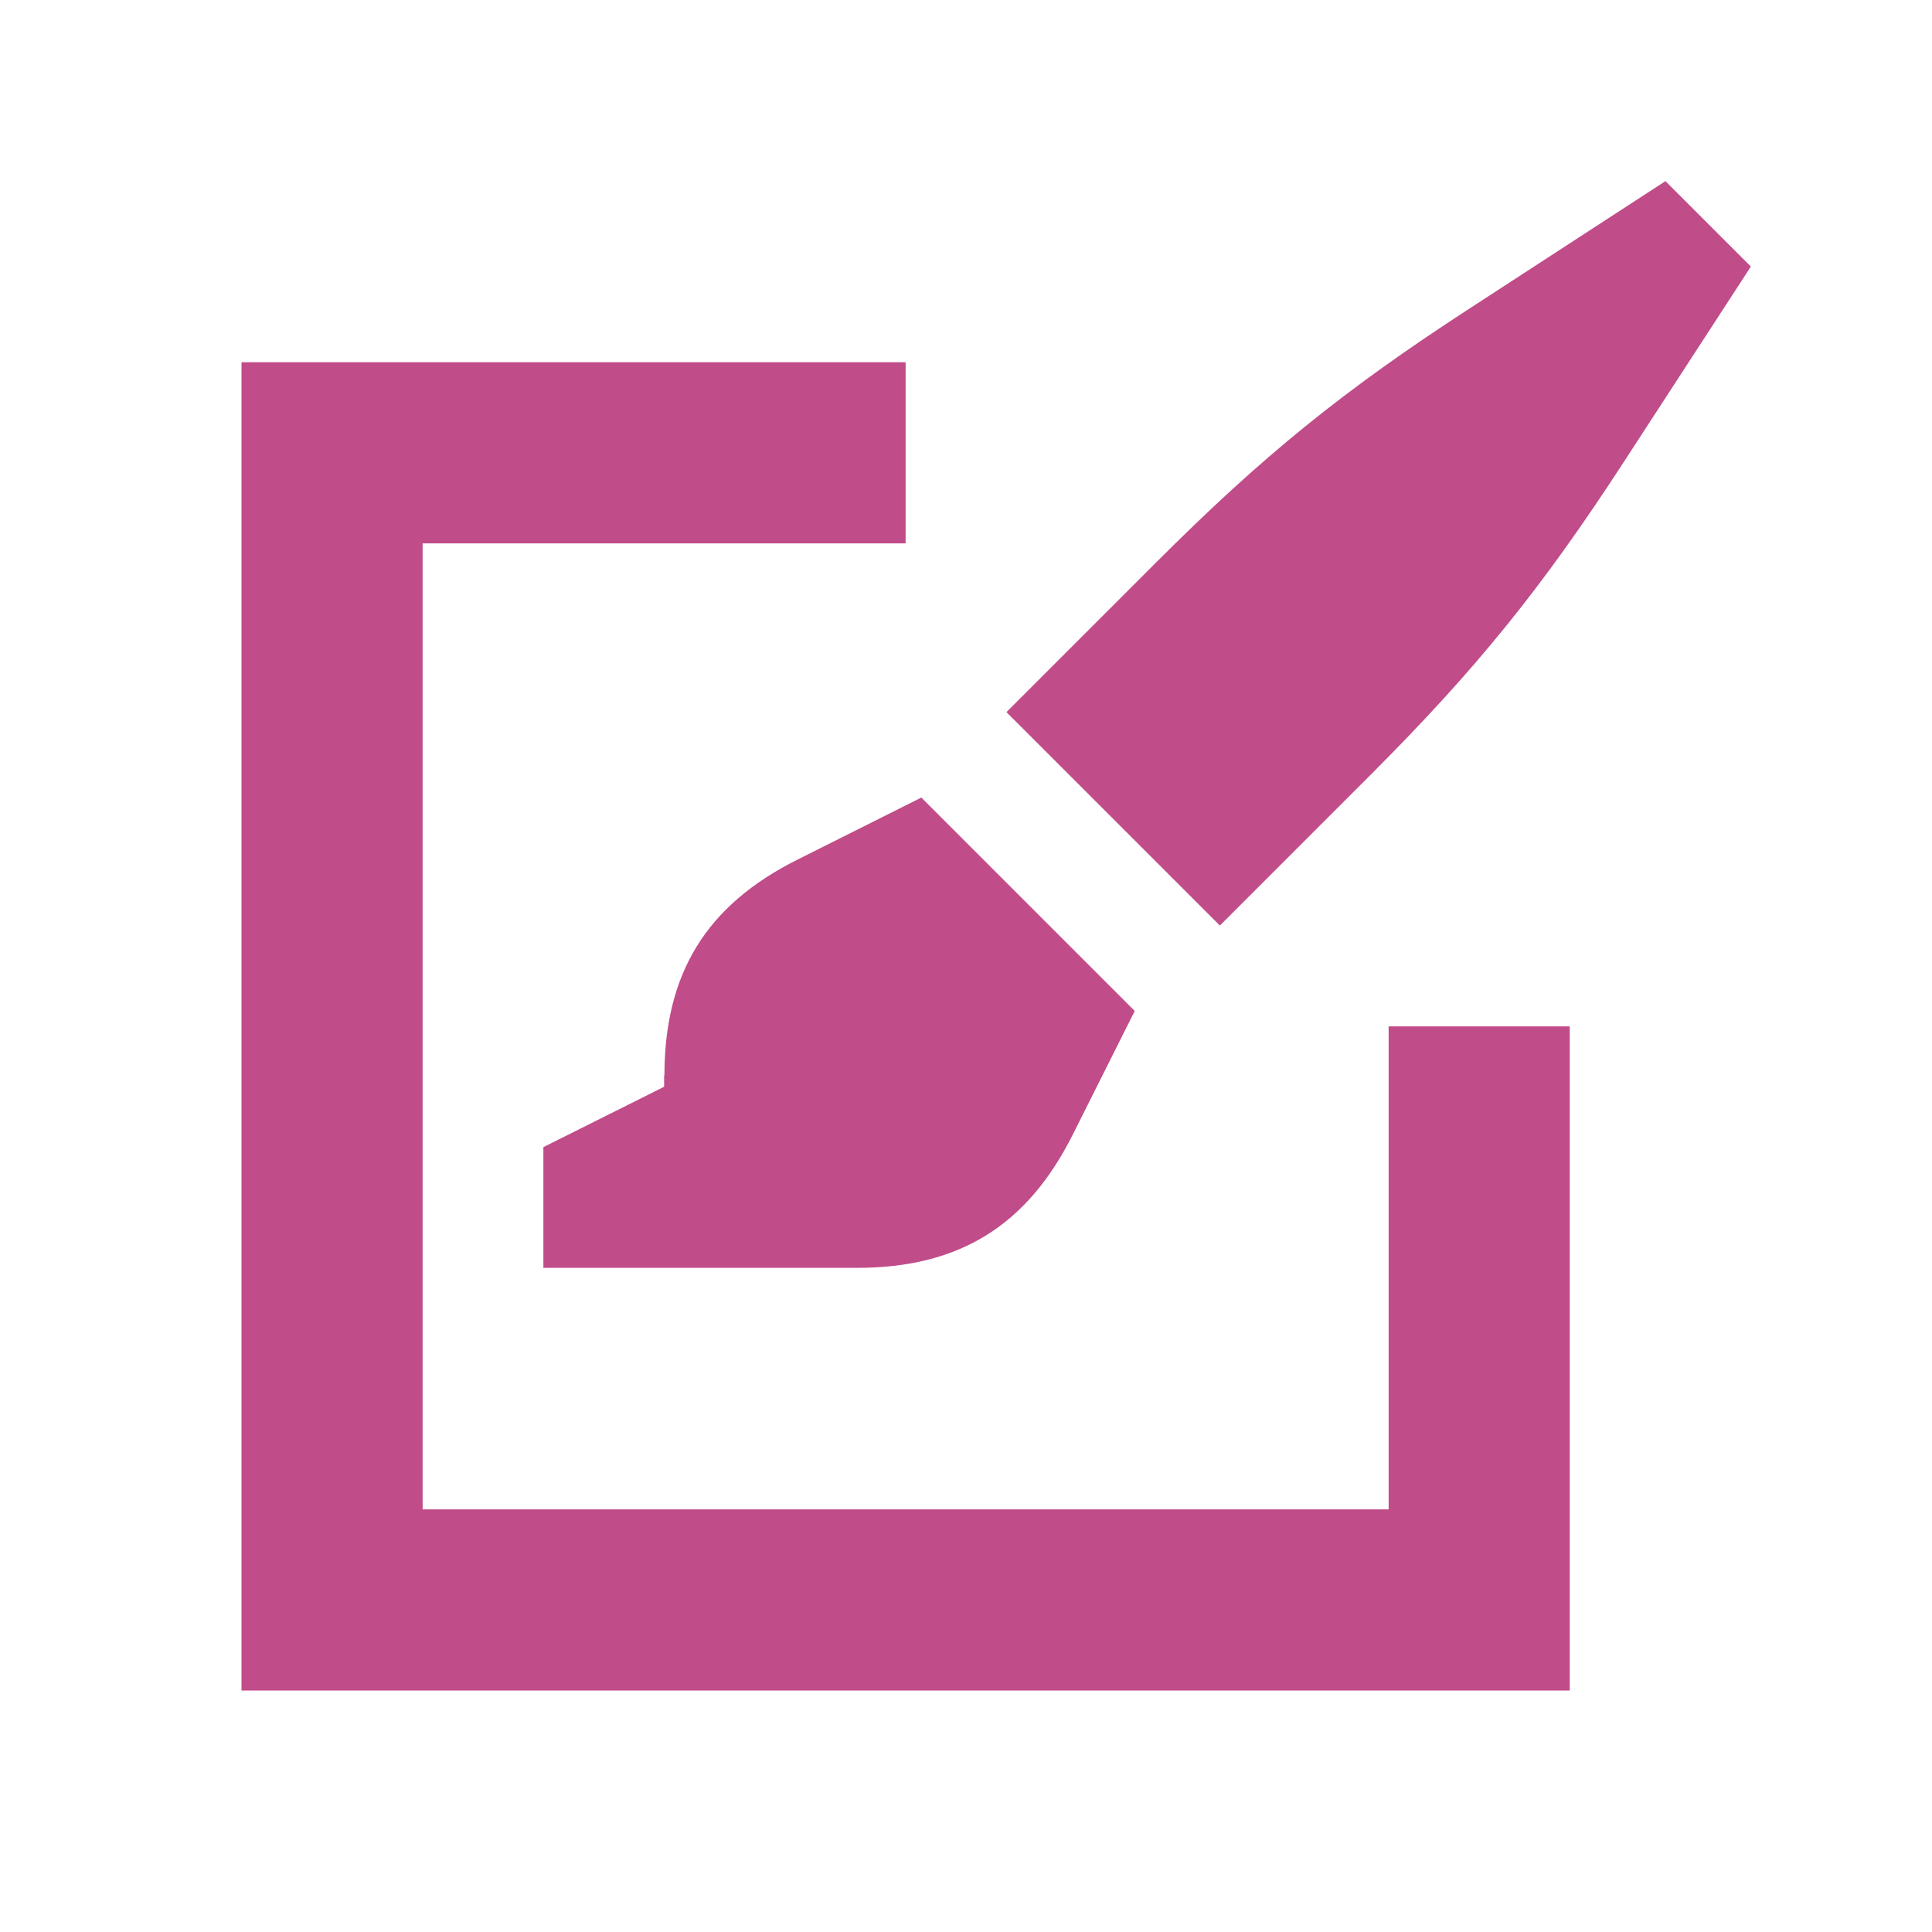 <svg xmlns="http://www.w3.org/2000/svg"  viewBox="0 0 64 64"><defs fill="#C14C8A" /><path  d="m58,8.83l-4.22,6.49c-2.72,4.18-4.88,6.85-8.41,10.38l-4.96,4.96-7.07-7.07,4.96-4.96c3.53-3.53,6.19-5.69,10.38-8.41l6.49-4.22,2.83,2.83Zm-36,26.79v.38l-4,2v4h10.38c3.39,0,5.64-1.39,7.16-4.42l2.05-4.09-7.07-7.07-4.09,2.05c-3.03,1.51-4.42,3.77-4.42,7.16Zm24,14.38H14V18h16v-6H8v44h44v-22h-6v16Z" fill="#C14C8A" /></svg>